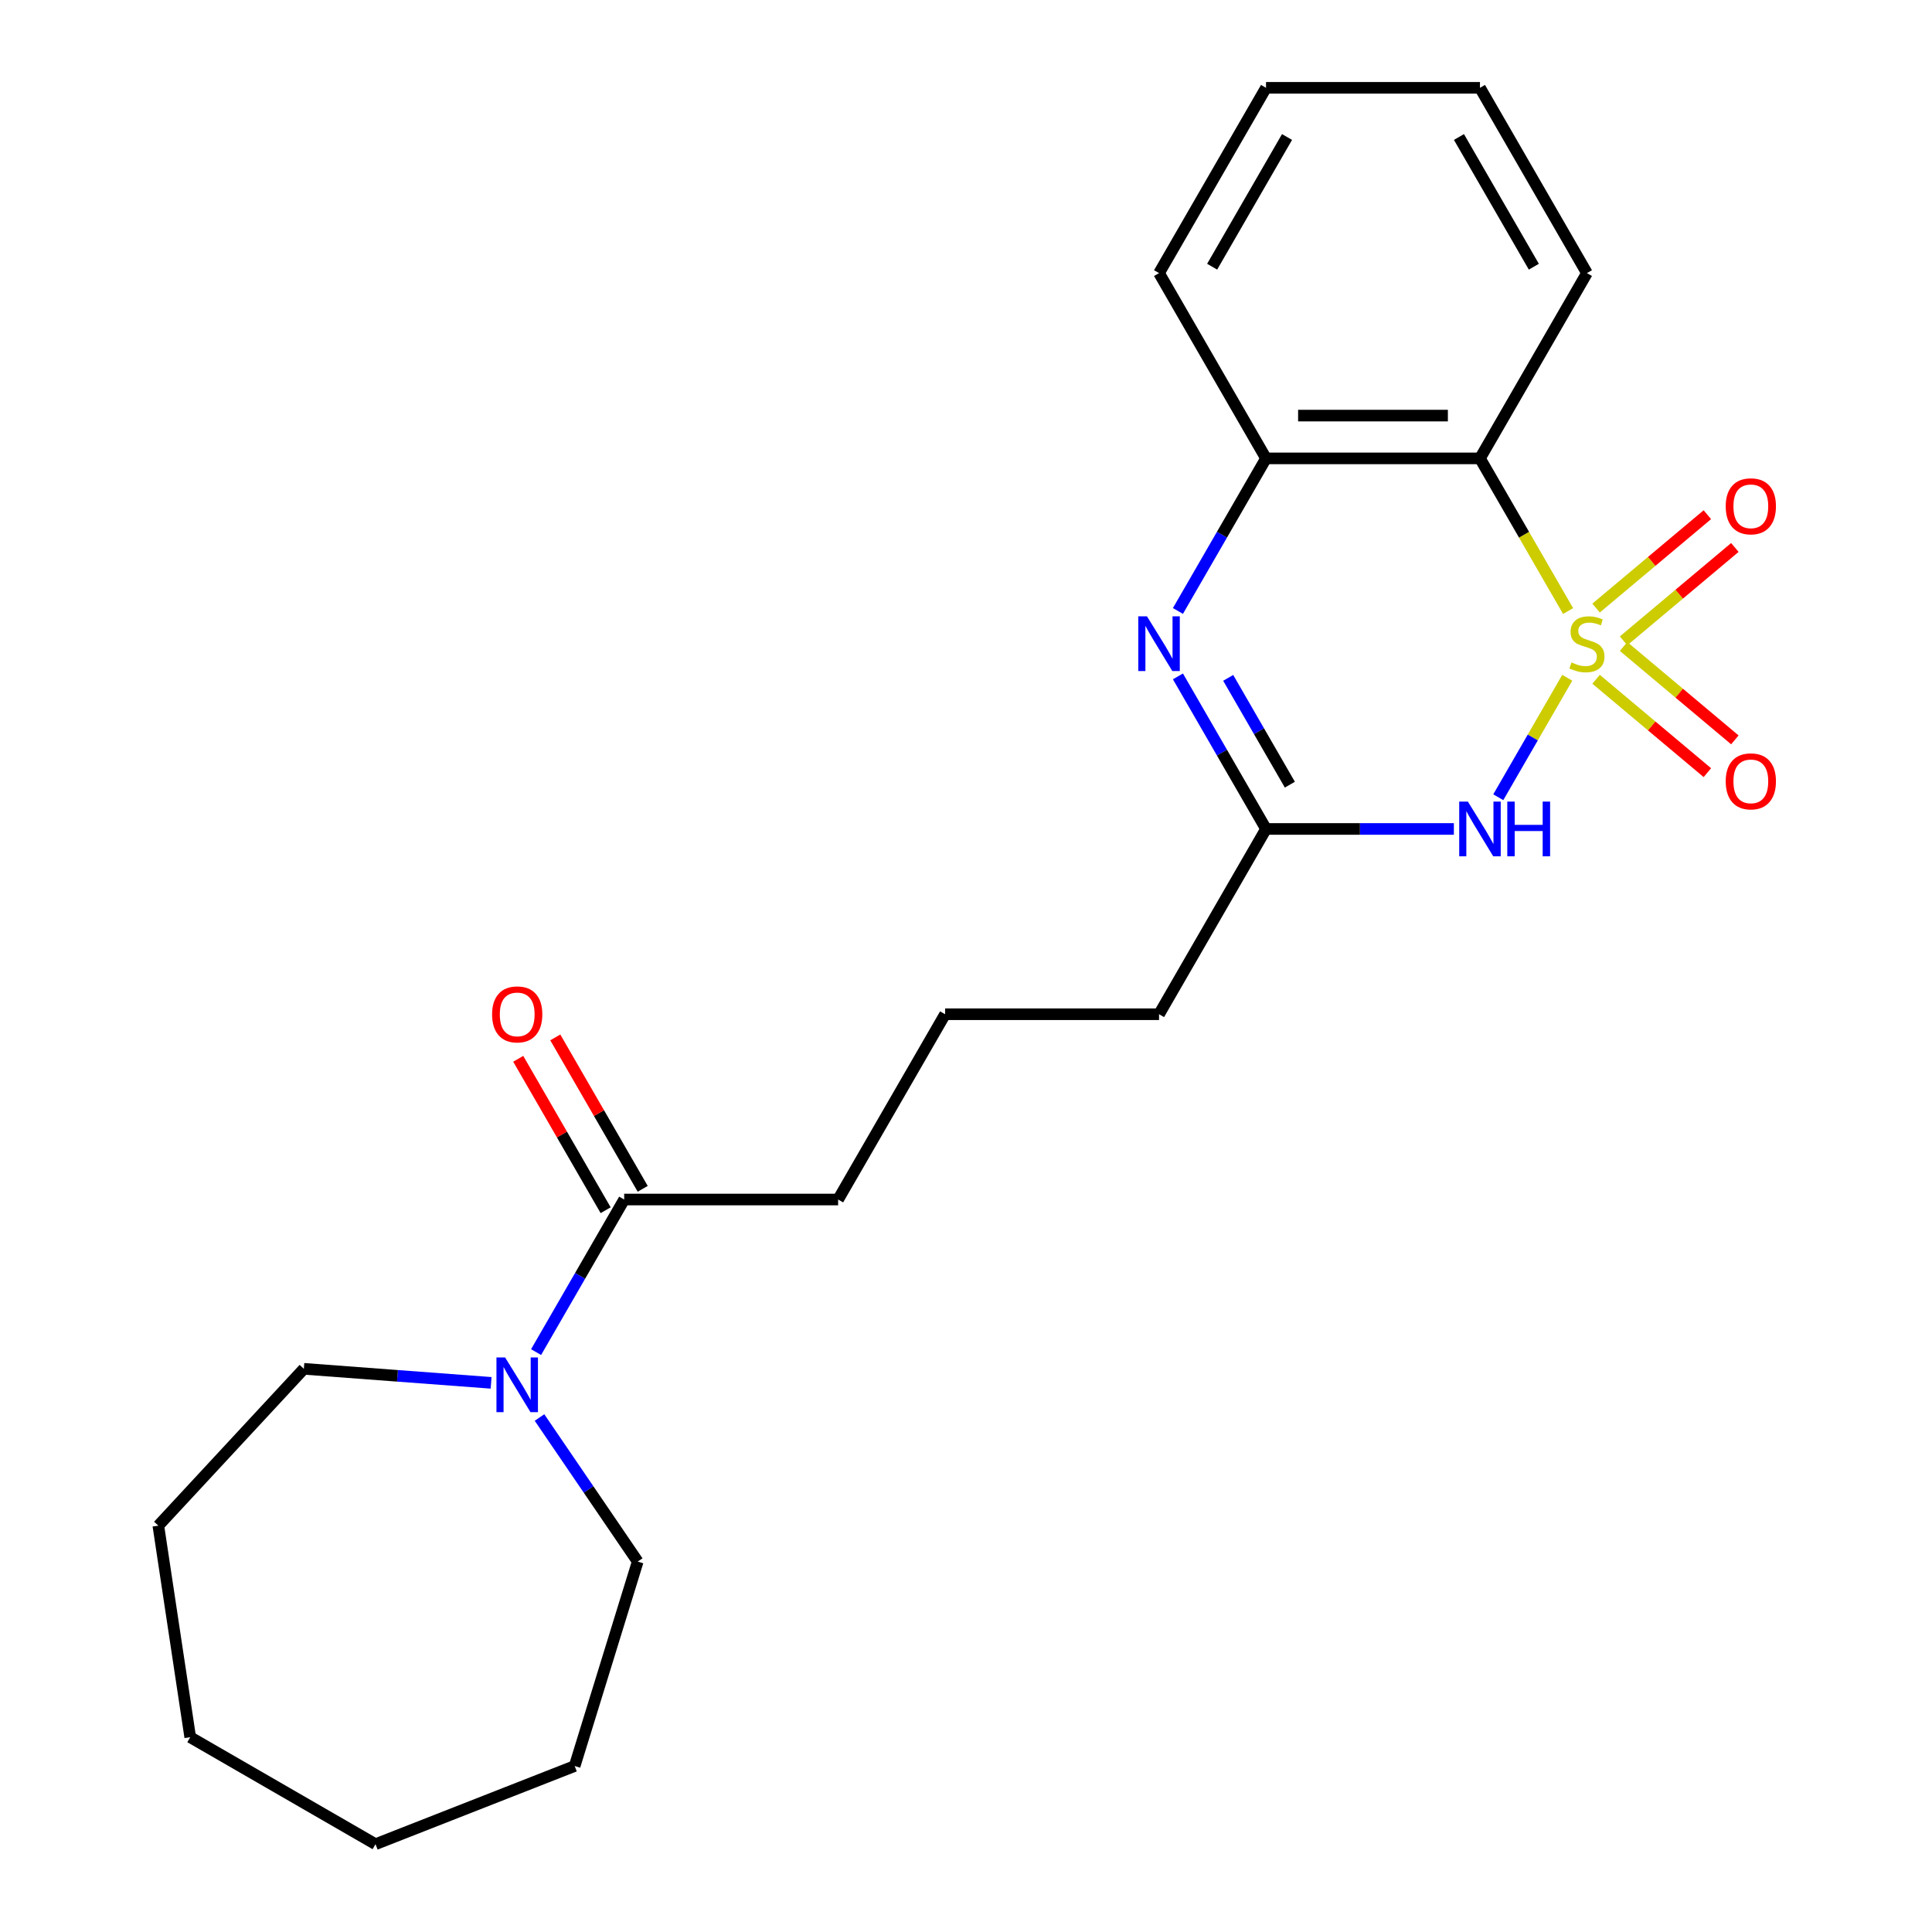<?xml version='1.0' encoding='iso-8859-1'?>
<svg version='1.1' baseProfile='full'
              xmlns='http://www.w3.org/2000/svg'
                      xmlns:rdkit='http://www.rdkit.org/xml'
                      xmlns:xlink='http://www.w3.org/1999/xlink'
                  xml:space='preserve'
width='1000px' height='1000px' viewBox='0 0 1000 1000'>
<!-- END OF HEADER -->
<rect style='opacity:1.0;fill:#FFFFFF;stroke:none' width='1000' height='1000' x='0' y='0'> </rect>
<path class='bond-0' d='M 811.208,350.811 L 793.358,381.728' style='fill:none;fill-rule:evenodd;stroke:#CCCC00;stroke-width:6px;stroke-linecap:butt;stroke-linejoin:miter;stroke-opacity:1' />
<path class='bond-0' d='M 793.358,381.728 L 775.508,412.646' style='fill:none;fill-rule:evenodd;stroke:#0000FF;stroke-width:6px;stroke-linecap:butt;stroke-linejoin:miter;stroke-opacity:1' />
<path class='bond-1' d='M 811.647,316.274 L 788.838,276.767' style='fill:none;fill-rule:evenodd;stroke:#CCCC00;stroke-width:6px;stroke-linecap:butt;stroke-linejoin:miter;stroke-opacity:1' />
<path class='bond-1' d='M 788.838,276.767 L 766.028,237.26' style='fill:none;fill-rule:evenodd;stroke:#000000;stroke-width:6px;stroke-linecap:butt;stroke-linejoin:miter;stroke-opacity:1' />
<path class='bond-6' d='M 840.364,331.703 L 869.165,307.537' style='fill:none;fill-rule:evenodd;stroke:#CCCC00;stroke-width:6px;stroke-linecap:butt;stroke-linejoin:miter;stroke-opacity:1' />
<path class='bond-6' d='M 869.165,307.537 L 897.965,283.371' style='fill:none;fill-rule:evenodd;stroke:#FF0000;stroke-width:6px;stroke-linecap:butt;stroke-linejoin:miter;stroke-opacity:1' />
<path class='bond-6' d='M 826.128,314.737 L 854.928,290.571' style='fill:none;fill-rule:evenodd;stroke:#CCCC00;stroke-width:6px;stroke-linecap:butt;stroke-linejoin:miter;stroke-opacity:1' />
<path class='bond-6' d='M 854.928,290.571 L 883.728,266.405' style='fill:none;fill-rule:evenodd;stroke:#FF0000;stroke-width:6px;stroke-linecap:butt;stroke-linejoin:miter;stroke-opacity:1' />
<path class='bond-7' d='M 826.128,351.587 L 854.928,375.754' style='fill:none;fill-rule:evenodd;stroke:#CCCC00;stroke-width:6px;stroke-linecap:butt;stroke-linejoin:miter;stroke-opacity:1' />
<path class='bond-7' d='M 854.928,375.754 L 883.728,399.92' style='fill:none;fill-rule:evenodd;stroke:#FF0000;stroke-width:6px;stroke-linecap:butt;stroke-linejoin:miter;stroke-opacity:1' />
<path class='bond-7' d='M 840.364,334.621 L 869.165,358.787' style='fill:none;fill-rule:evenodd;stroke:#CCCC00;stroke-width:6px;stroke-linecap:butt;stroke-linejoin:miter;stroke-opacity:1' />
<path class='bond-7' d='M 869.165,358.787 L 897.965,382.954' style='fill:none;fill-rule:evenodd;stroke:#FF0000;stroke-width:6px;stroke-linecap:butt;stroke-linejoin:miter;stroke-opacity:1' />
<path class='bond-3' d='M 752.52,429.065 L 703.905,429.065' style='fill:none;fill-rule:evenodd;stroke:#0000FF;stroke-width:6px;stroke-linecap:butt;stroke-linejoin:miter;stroke-opacity:1' />
<path class='bond-3' d='M 703.905,429.065 L 655.29,429.065' style='fill:none;fill-rule:evenodd;stroke:#000000;stroke-width:6px;stroke-linecap:butt;stroke-linejoin:miter;stroke-opacity:1' />
<path class='bond-4' d='M 766.028,237.26 L 655.29,237.26' style='fill:none;fill-rule:evenodd;stroke:#000000;stroke-width:6px;stroke-linecap:butt;stroke-linejoin:miter;stroke-opacity:1' />
<path class='bond-4' d='M 749.417,215.112 L 671.9,215.112' style='fill:none;fill-rule:evenodd;stroke:#000000;stroke-width:6px;stroke-linecap:butt;stroke-linejoin:miter;stroke-opacity:1' />
<path class='bond-10' d='M 766.028,237.26 L 821.398,141.357' style='fill:none;fill-rule:evenodd;stroke:#000000;stroke-width:6px;stroke-linecap:butt;stroke-linejoin:miter;stroke-opacity:1' />
<path class='bond-2' d='M 609.694,316.234 L 632.492,276.747' style='fill:none;fill-rule:evenodd;stroke:#0000FF;stroke-width:6px;stroke-linecap:butt;stroke-linejoin:miter;stroke-opacity:1' />
<path class='bond-2' d='M 632.492,276.747 L 655.29,237.26' style='fill:none;fill-rule:evenodd;stroke:#000000;stroke-width:6px;stroke-linecap:butt;stroke-linejoin:miter;stroke-opacity:1' />
<path class='bond-23' d='M 609.694,350.091 L 632.492,389.578' style='fill:none;fill-rule:evenodd;stroke:#0000FF;stroke-width:6px;stroke-linecap:butt;stroke-linejoin:miter;stroke-opacity:1' />
<path class='bond-23' d='M 632.492,389.578 L 655.29,429.065' style='fill:none;fill-rule:evenodd;stroke:#000000;stroke-width:6px;stroke-linecap:butt;stroke-linejoin:miter;stroke-opacity:1' />
<path class='bond-23' d='M 635.714,350.863 L 651.672,378.504' style='fill:none;fill-rule:evenodd;stroke:#0000FF;stroke-width:6px;stroke-linecap:butt;stroke-linejoin:miter;stroke-opacity:1' />
<path class='bond-23' d='M 651.672,378.504 L 667.631,406.145' style='fill:none;fill-rule:evenodd;stroke:#000000;stroke-width:6px;stroke-linecap:butt;stroke-linejoin:miter;stroke-opacity:1' />
<path class='bond-11' d='M 655.29,429.065 L 599.92,524.967' style='fill:none;fill-rule:evenodd;stroke:#000000;stroke-width:6px;stroke-linecap:butt;stroke-linejoin:miter;stroke-opacity:1' />
<path class='bond-15' d='M 655.29,237.26 L 599.92,141.357' style='fill:none;fill-rule:evenodd;stroke:#000000;stroke-width:6px;stroke-linecap:butt;stroke-linejoin:miter;stroke-opacity:1' />
<path class='bond-5' d='M 277.478,699.844 L 300.275,660.357' style='fill:none;fill-rule:evenodd;stroke:#0000FF;stroke-width:6px;stroke-linecap:butt;stroke-linejoin:miter;stroke-opacity:1' />
<path class='bond-5' d='M 300.275,660.357 L 323.073,620.87' style='fill:none;fill-rule:evenodd;stroke:#000000;stroke-width:6px;stroke-linecap:butt;stroke-linejoin:miter;stroke-opacity:1' />
<path class='bond-13' d='M 279.246,733.701 L 304.665,770.985' style='fill:none;fill-rule:evenodd;stroke:#0000FF;stroke-width:6px;stroke-linecap:butt;stroke-linejoin:miter;stroke-opacity:1' />
<path class='bond-13' d='M 304.665,770.985 L 330.085,808.269' style='fill:none;fill-rule:evenodd;stroke:#000000;stroke-width:6px;stroke-linecap:butt;stroke-linejoin:miter;stroke-opacity:1' />
<path class='bond-14' d='M 254.195,715.76 L 205.735,712.129' style='fill:none;fill-rule:evenodd;stroke:#0000FF;stroke-width:6px;stroke-linecap:butt;stroke-linejoin:miter;stroke-opacity:1' />
<path class='bond-14' d='M 205.735,712.129 L 157.275,708.497' style='fill:none;fill-rule:evenodd;stroke:#000000;stroke-width:6px;stroke-linecap:butt;stroke-linejoin:miter;stroke-opacity:1' />
<path class='bond-8' d='M 323.073,620.87 L 433.812,620.87' style='fill:none;fill-rule:evenodd;stroke:#000000;stroke-width:6px;stroke-linecap:butt;stroke-linejoin:miter;stroke-opacity:1' />
<path class='bond-9' d='M 332.664,615.333 L 310.039,576.146' style='fill:none;fill-rule:evenodd;stroke:#000000;stroke-width:6px;stroke-linecap:butt;stroke-linejoin:miter;stroke-opacity:1' />
<path class='bond-9' d='M 310.039,576.146 L 287.414,536.959' style='fill:none;fill-rule:evenodd;stroke:#FF0000;stroke-width:6px;stroke-linecap:butt;stroke-linejoin:miter;stroke-opacity:1' />
<path class='bond-9' d='M 313.483,626.407 L 290.858,587.22' style='fill:none;fill-rule:evenodd;stroke:#000000;stroke-width:6px;stroke-linecap:butt;stroke-linejoin:miter;stroke-opacity:1' />
<path class='bond-9' d='M 290.858,587.22 L 268.234,548.033' style='fill:none;fill-rule:evenodd;stroke:#FF0000;stroke-width:6px;stroke-linecap:butt;stroke-linejoin:miter;stroke-opacity:1' />
<path class='bond-17' d='M 821.398,141.357 L 766.028,45.455' style='fill:none;fill-rule:evenodd;stroke:#000000;stroke-width:6px;stroke-linecap:butt;stroke-linejoin:miter;stroke-opacity:1' />
<path class='bond-17' d='M 793.912,138.046 L 755.153,70.914' style='fill:none;fill-rule:evenodd;stroke:#000000;stroke-width:6px;stroke-linecap:butt;stroke-linejoin:miter;stroke-opacity:1' />
<path class='bond-16' d='M 599.92,524.967 L 489.181,524.967' style='fill:none;fill-rule:evenodd;stroke:#000000;stroke-width:6px;stroke-linecap:butt;stroke-linejoin:miter;stroke-opacity:1' />
<path class='bond-12' d='M 433.812,620.87 L 489.181,524.967' style='fill:none;fill-rule:evenodd;stroke:#000000;stroke-width:6px;stroke-linecap:butt;stroke-linejoin:miter;stroke-opacity:1' />
<path class='bond-19' d='M 330.085,808.269 L 297.444,914.088' style='fill:none;fill-rule:evenodd;stroke:#000000;stroke-width:6px;stroke-linecap:butt;stroke-linejoin:miter;stroke-opacity:1' />
<path class='bond-18' d='M 157.275,708.497 L 81.953,789.674' style='fill:none;fill-rule:evenodd;stroke:#000000;stroke-width:6px;stroke-linecap:butt;stroke-linejoin:miter;stroke-opacity:1' />
<path class='bond-24' d='M 599.92,141.357 L 655.29,45.455' style='fill:none;fill-rule:evenodd;stroke:#000000;stroke-width:6px;stroke-linecap:butt;stroke-linejoin:miter;stroke-opacity:1' />
<path class='bond-24' d='M 627.406,138.046 L 666.165,70.914' style='fill:none;fill-rule:evenodd;stroke:#000000;stroke-width:6px;stroke-linecap:butt;stroke-linejoin:miter;stroke-opacity:1' />
<path class='bond-20' d='M 766.028,45.455 L 655.29,45.455' style='fill:none;fill-rule:evenodd;stroke:#000000;stroke-width:6px;stroke-linecap:butt;stroke-linejoin:miter;stroke-opacity:1' />
<path class='bond-21' d='M 81.953,789.674 L 98.458,899.176' style='fill:none;fill-rule:evenodd;stroke:#000000;stroke-width:6px;stroke-linecap:butt;stroke-linejoin:miter;stroke-opacity:1' />
<path class='bond-22' d='M 297.444,914.088 L 194.361,954.545' style='fill:none;fill-rule:evenodd;stroke:#000000;stroke-width:6px;stroke-linecap:butt;stroke-linejoin:miter;stroke-opacity:1' />
<path class='bond-25' d='M 98.458,899.176 L 194.361,954.545' style='fill:none;fill-rule:evenodd;stroke:#000000;stroke-width:6px;stroke-linecap:butt;stroke-linejoin:miter;stroke-opacity:1' />
<path  class='atom-0' d='M 813.398 342.882
Q 813.718 343.002, 815.038 343.562
Q 816.358 344.122, 817.798 344.482
Q 819.278 344.802, 820.718 344.802
Q 823.398 344.802, 824.958 343.522
Q 826.518 342.202, 826.518 339.922
Q 826.518 338.362, 825.718 337.402
Q 824.958 336.442, 823.758 335.922
Q 822.558 335.402, 820.558 334.802
Q 818.038 334.042, 816.518 333.322
Q 815.038 332.602, 813.958 331.082
Q 812.918 329.562, 812.918 327.002
Q 812.918 323.442, 815.318 321.242
Q 817.758 319.042, 822.558 319.042
Q 825.838 319.042, 829.558 320.602
L 828.638 323.682
Q 825.238 322.282, 822.678 322.282
Q 819.918 322.282, 818.398 323.442
Q 816.878 324.562, 816.918 326.522
Q 816.918 328.042, 817.678 328.962
Q 818.478 329.882, 819.598 330.402
Q 820.758 330.922, 822.678 331.522
Q 825.238 332.322, 826.758 333.122
Q 828.278 333.922, 829.358 335.562
Q 830.478 337.162, 830.478 339.922
Q 830.478 343.842, 827.838 345.962
Q 825.238 348.042, 820.878 348.042
Q 818.358 348.042, 816.438 347.482
Q 814.558 346.962, 812.318 346.042
L 813.398 342.882
' fill='#CCCC00'/>
<path  class='atom-1' d='M 759.768 414.905
L 769.048 429.905
Q 769.968 431.385, 771.448 434.065
Q 772.928 436.745, 773.008 436.905
L 773.008 414.905
L 776.768 414.905
L 776.768 443.225
L 772.888 443.225
L 762.928 426.825
Q 761.768 424.905, 760.528 422.705
Q 759.328 420.505, 758.968 419.825
L 758.968 443.225
L 755.288 443.225
L 755.288 414.905
L 759.768 414.905
' fill='#0000FF'/>
<path  class='atom-1' d='M 780.168 414.905
L 784.008 414.905
L 784.008 426.945
L 798.488 426.945
L 798.488 414.905
L 802.328 414.905
L 802.328 443.225
L 798.488 443.225
L 798.488 430.145
L 784.008 430.145
L 784.008 443.225
L 780.168 443.225
L 780.168 414.905
' fill='#0000FF'/>
<path  class='atom-3' d='M 593.66 319.002
L 602.94 334.002
Q 603.86 335.482, 605.34 338.162
Q 606.82 340.842, 606.9 341.002
L 606.9 319.002
L 610.66 319.002
L 610.66 347.322
L 606.78 347.322
L 596.82 330.922
Q 595.66 329.002, 594.42 326.802
Q 593.22 324.602, 592.86 323.922
L 592.86 347.322
L 589.18 347.322
L 589.18 319.002
L 593.66 319.002
' fill='#0000FF'/>
<path  class='atom-6' d='M 261.444 702.612
L 270.724 717.612
Q 271.644 719.092, 273.124 721.772
Q 274.604 724.452, 274.684 724.612
L 274.684 702.612
L 278.444 702.612
L 278.444 730.932
L 274.564 730.932
L 264.604 714.532
Q 263.444 712.612, 262.204 710.412
Q 261.004 708.212, 260.644 707.532
L 260.644 730.932
L 256.964 730.932
L 256.964 702.612
L 261.444 702.612
' fill='#0000FF'/>
<path  class='atom-7' d='M 893.228 262.061
Q 893.228 255.261, 896.588 251.461
Q 899.948 247.661, 906.228 247.661
Q 912.508 247.661, 915.868 251.461
Q 919.228 255.261, 919.228 262.061
Q 919.228 268.941, 915.828 272.861
Q 912.428 276.741, 906.228 276.741
Q 899.988 276.741, 896.588 272.861
Q 893.228 268.981, 893.228 262.061
M 906.228 273.541
Q 910.548 273.541, 912.868 270.661
Q 915.228 267.741, 915.228 262.061
Q 915.228 256.501, 912.868 253.701
Q 910.548 250.861, 906.228 250.861
Q 901.908 250.861, 899.548 253.661
Q 897.228 256.461, 897.228 262.061
Q 897.228 267.781, 899.548 270.661
Q 901.908 273.541, 906.228 273.541
' fill='#FF0000'/>
<path  class='atom-8' d='M 893.228 404.424
Q 893.228 397.624, 896.588 393.824
Q 899.948 390.024, 906.228 390.024
Q 912.508 390.024, 915.868 393.824
Q 919.228 397.624, 919.228 404.424
Q 919.228 411.304, 915.828 415.224
Q 912.428 419.104, 906.228 419.104
Q 899.988 419.104, 896.588 415.224
Q 893.228 411.344, 893.228 404.424
M 906.228 415.904
Q 910.548 415.904, 912.868 413.024
Q 915.228 410.104, 915.228 404.424
Q 915.228 398.864, 912.868 396.064
Q 910.548 393.224, 906.228 393.224
Q 901.908 393.224, 899.548 396.024
Q 897.228 398.824, 897.228 404.424
Q 897.228 410.144, 899.548 413.024
Q 901.908 415.904, 906.228 415.904
' fill='#FF0000'/>
<path  class='atom-10' d='M 254.704 525.047
Q 254.704 518.247, 258.064 514.447
Q 261.424 510.647, 267.704 510.647
Q 273.984 510.647, 277.344 514.447
Q 280.704 518.247, 280.704 525.047
Q 280.704 531.927, 277.304 535.847
Q 273.904 539.727, 267.704 539.727
Q 261.464 539.727, 258.064 535.847
Q 254.704 531.967, 254.704 525.047
M 267.704 536.527
Q 272.024 536.527, 274.344 533.647
Q 276.704 530.727, 276.704 525.047
Q 276.704 519.487, 274.344 516.687
Q 272.024 513.847, 267.704 513.847
Q 263.384 513.847, 261.024 516.647
Q 258.704 519.447, 258.704 525.047
Q 258.704 530.767, 261.024 533.647
Q 263.384 536.527, 267.704 536.527
' fill='#FF0000'/>
</svg>
